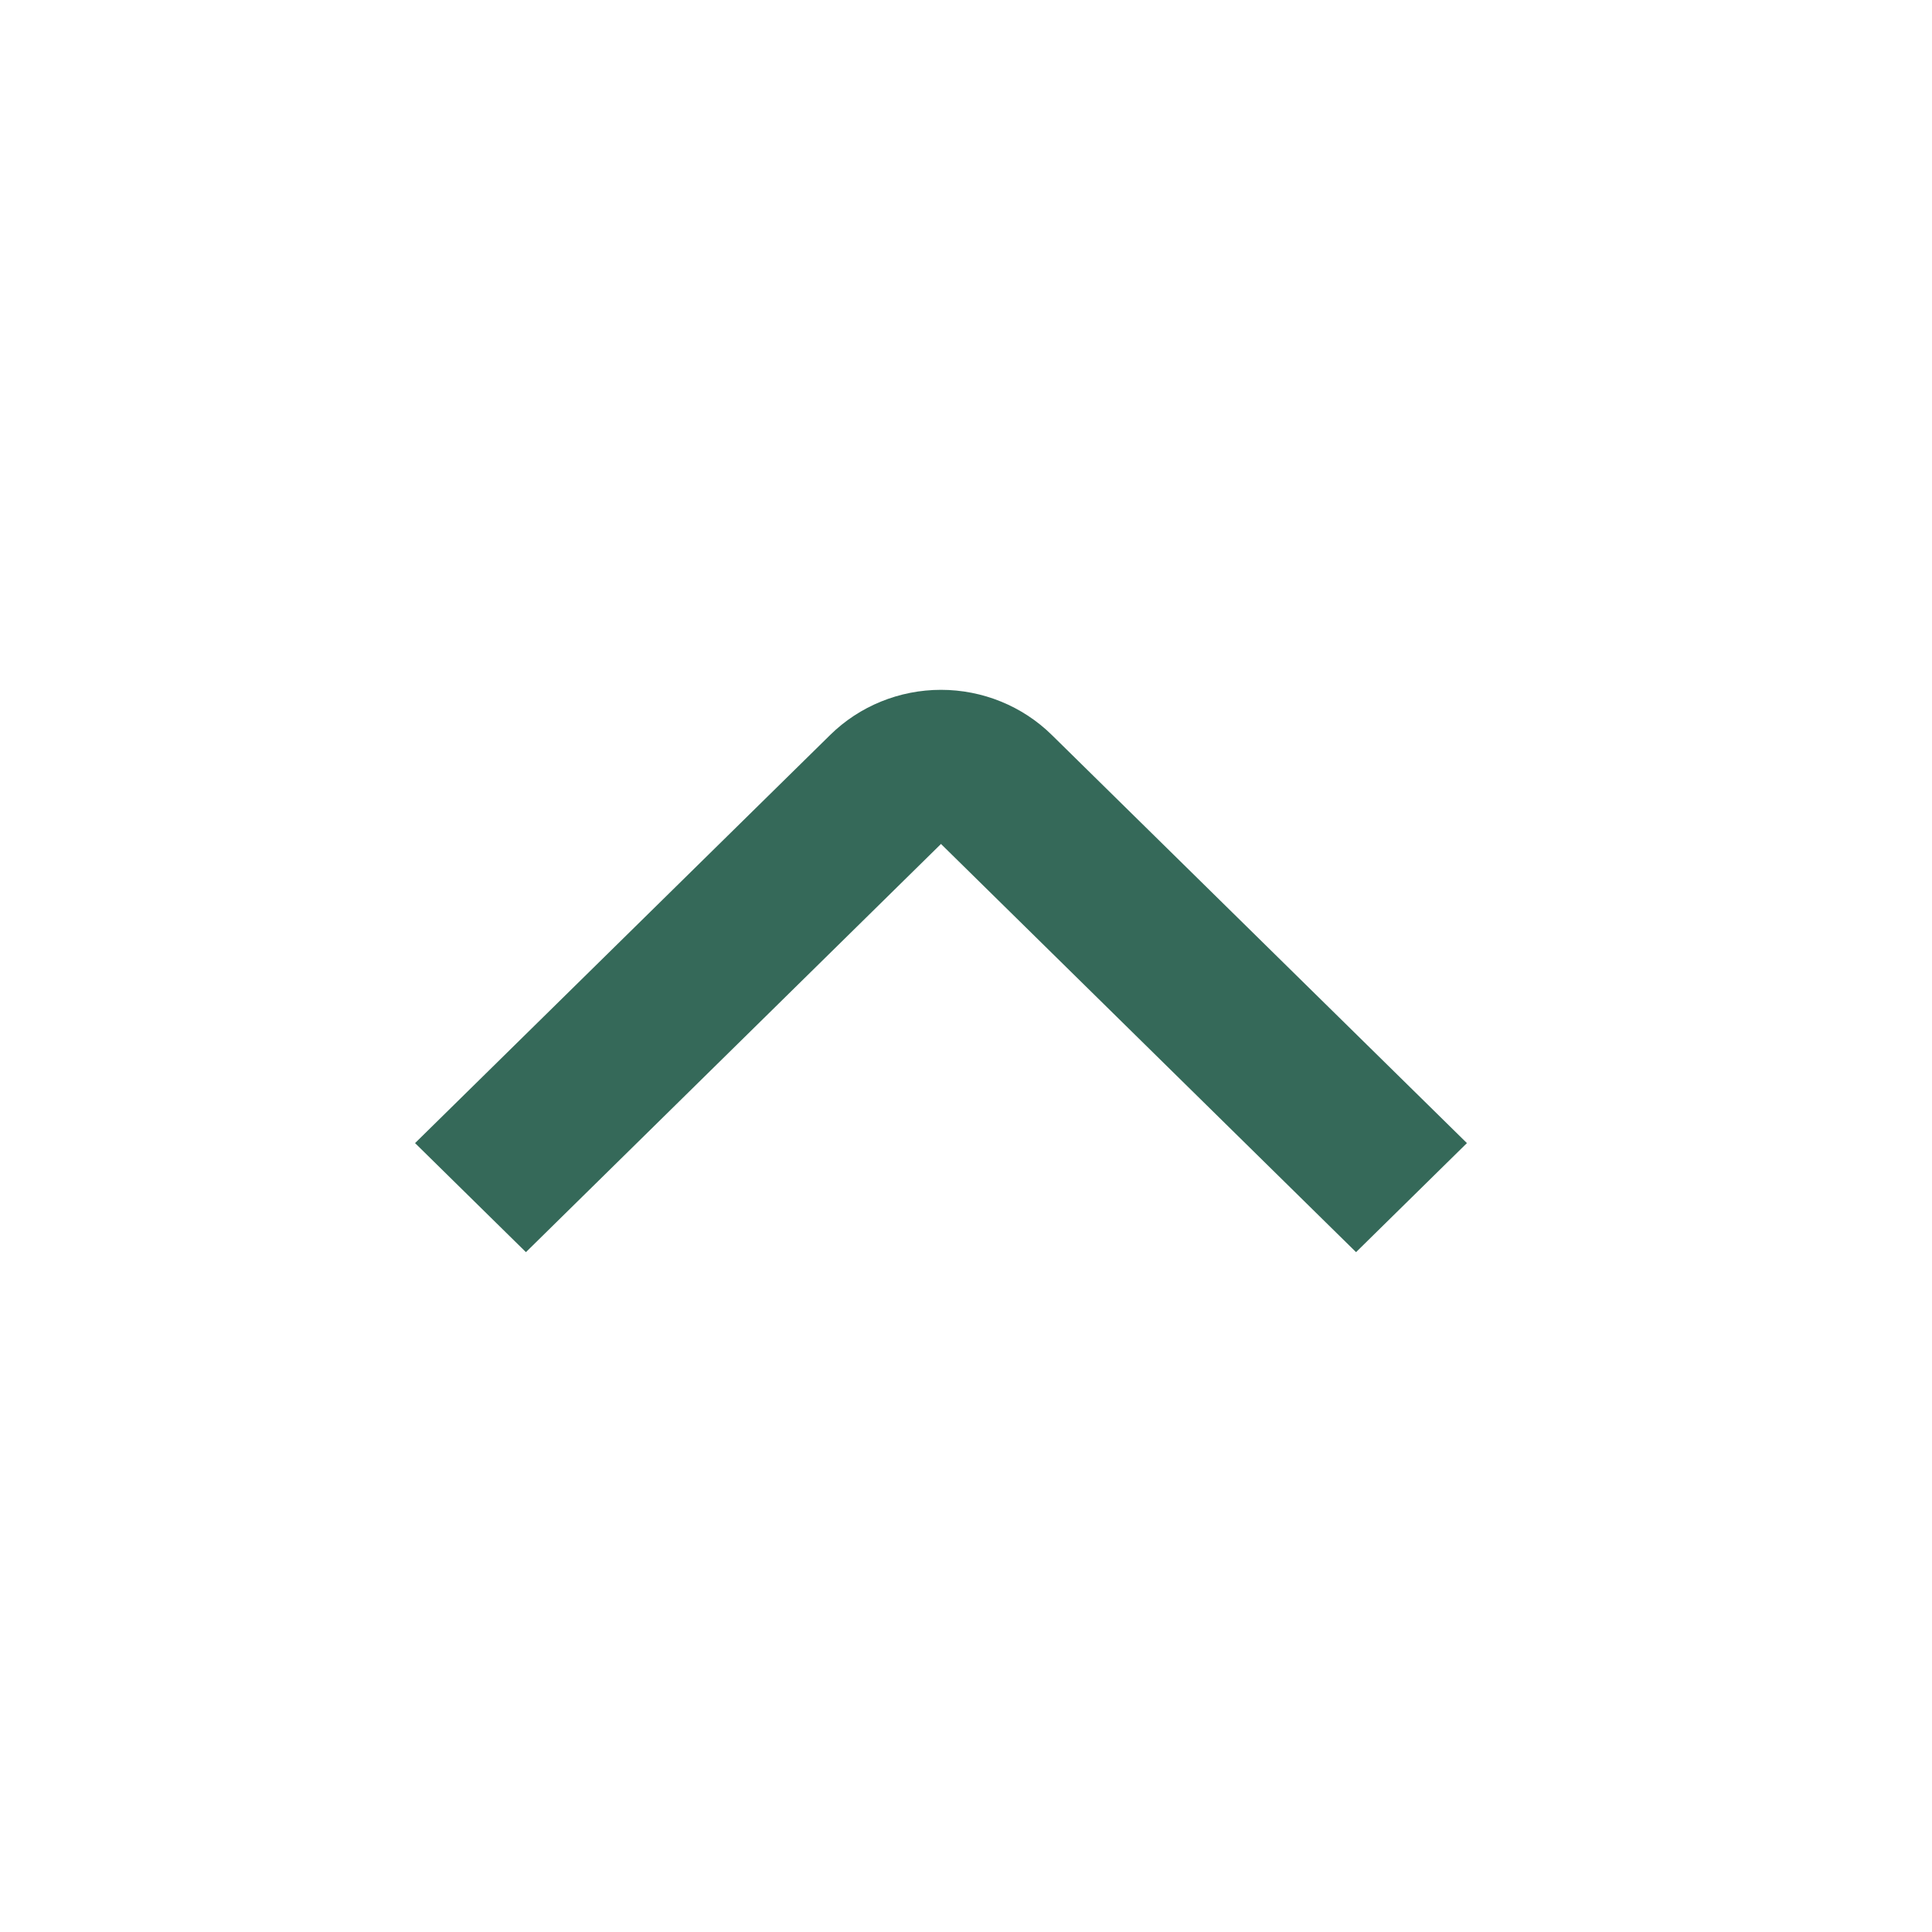 <svg width="18" height="18" viewBox="0 0 18 18" fill="none" xmlns="http://www.w3.org/2000/svg">
<g opacity="0.8">
<path d="M12.634 11.666L8.767 7.863L4.9 11.666L3.867 10.65L7.734 6.848C8.008 6.578 8.38 6.427 8.767 6.427C9.154 6.427 9.526 6.578 9.8 6.848L13.667 10.65L12.634 11.666Z" fill="#024430"/>
</g>
</svg>

